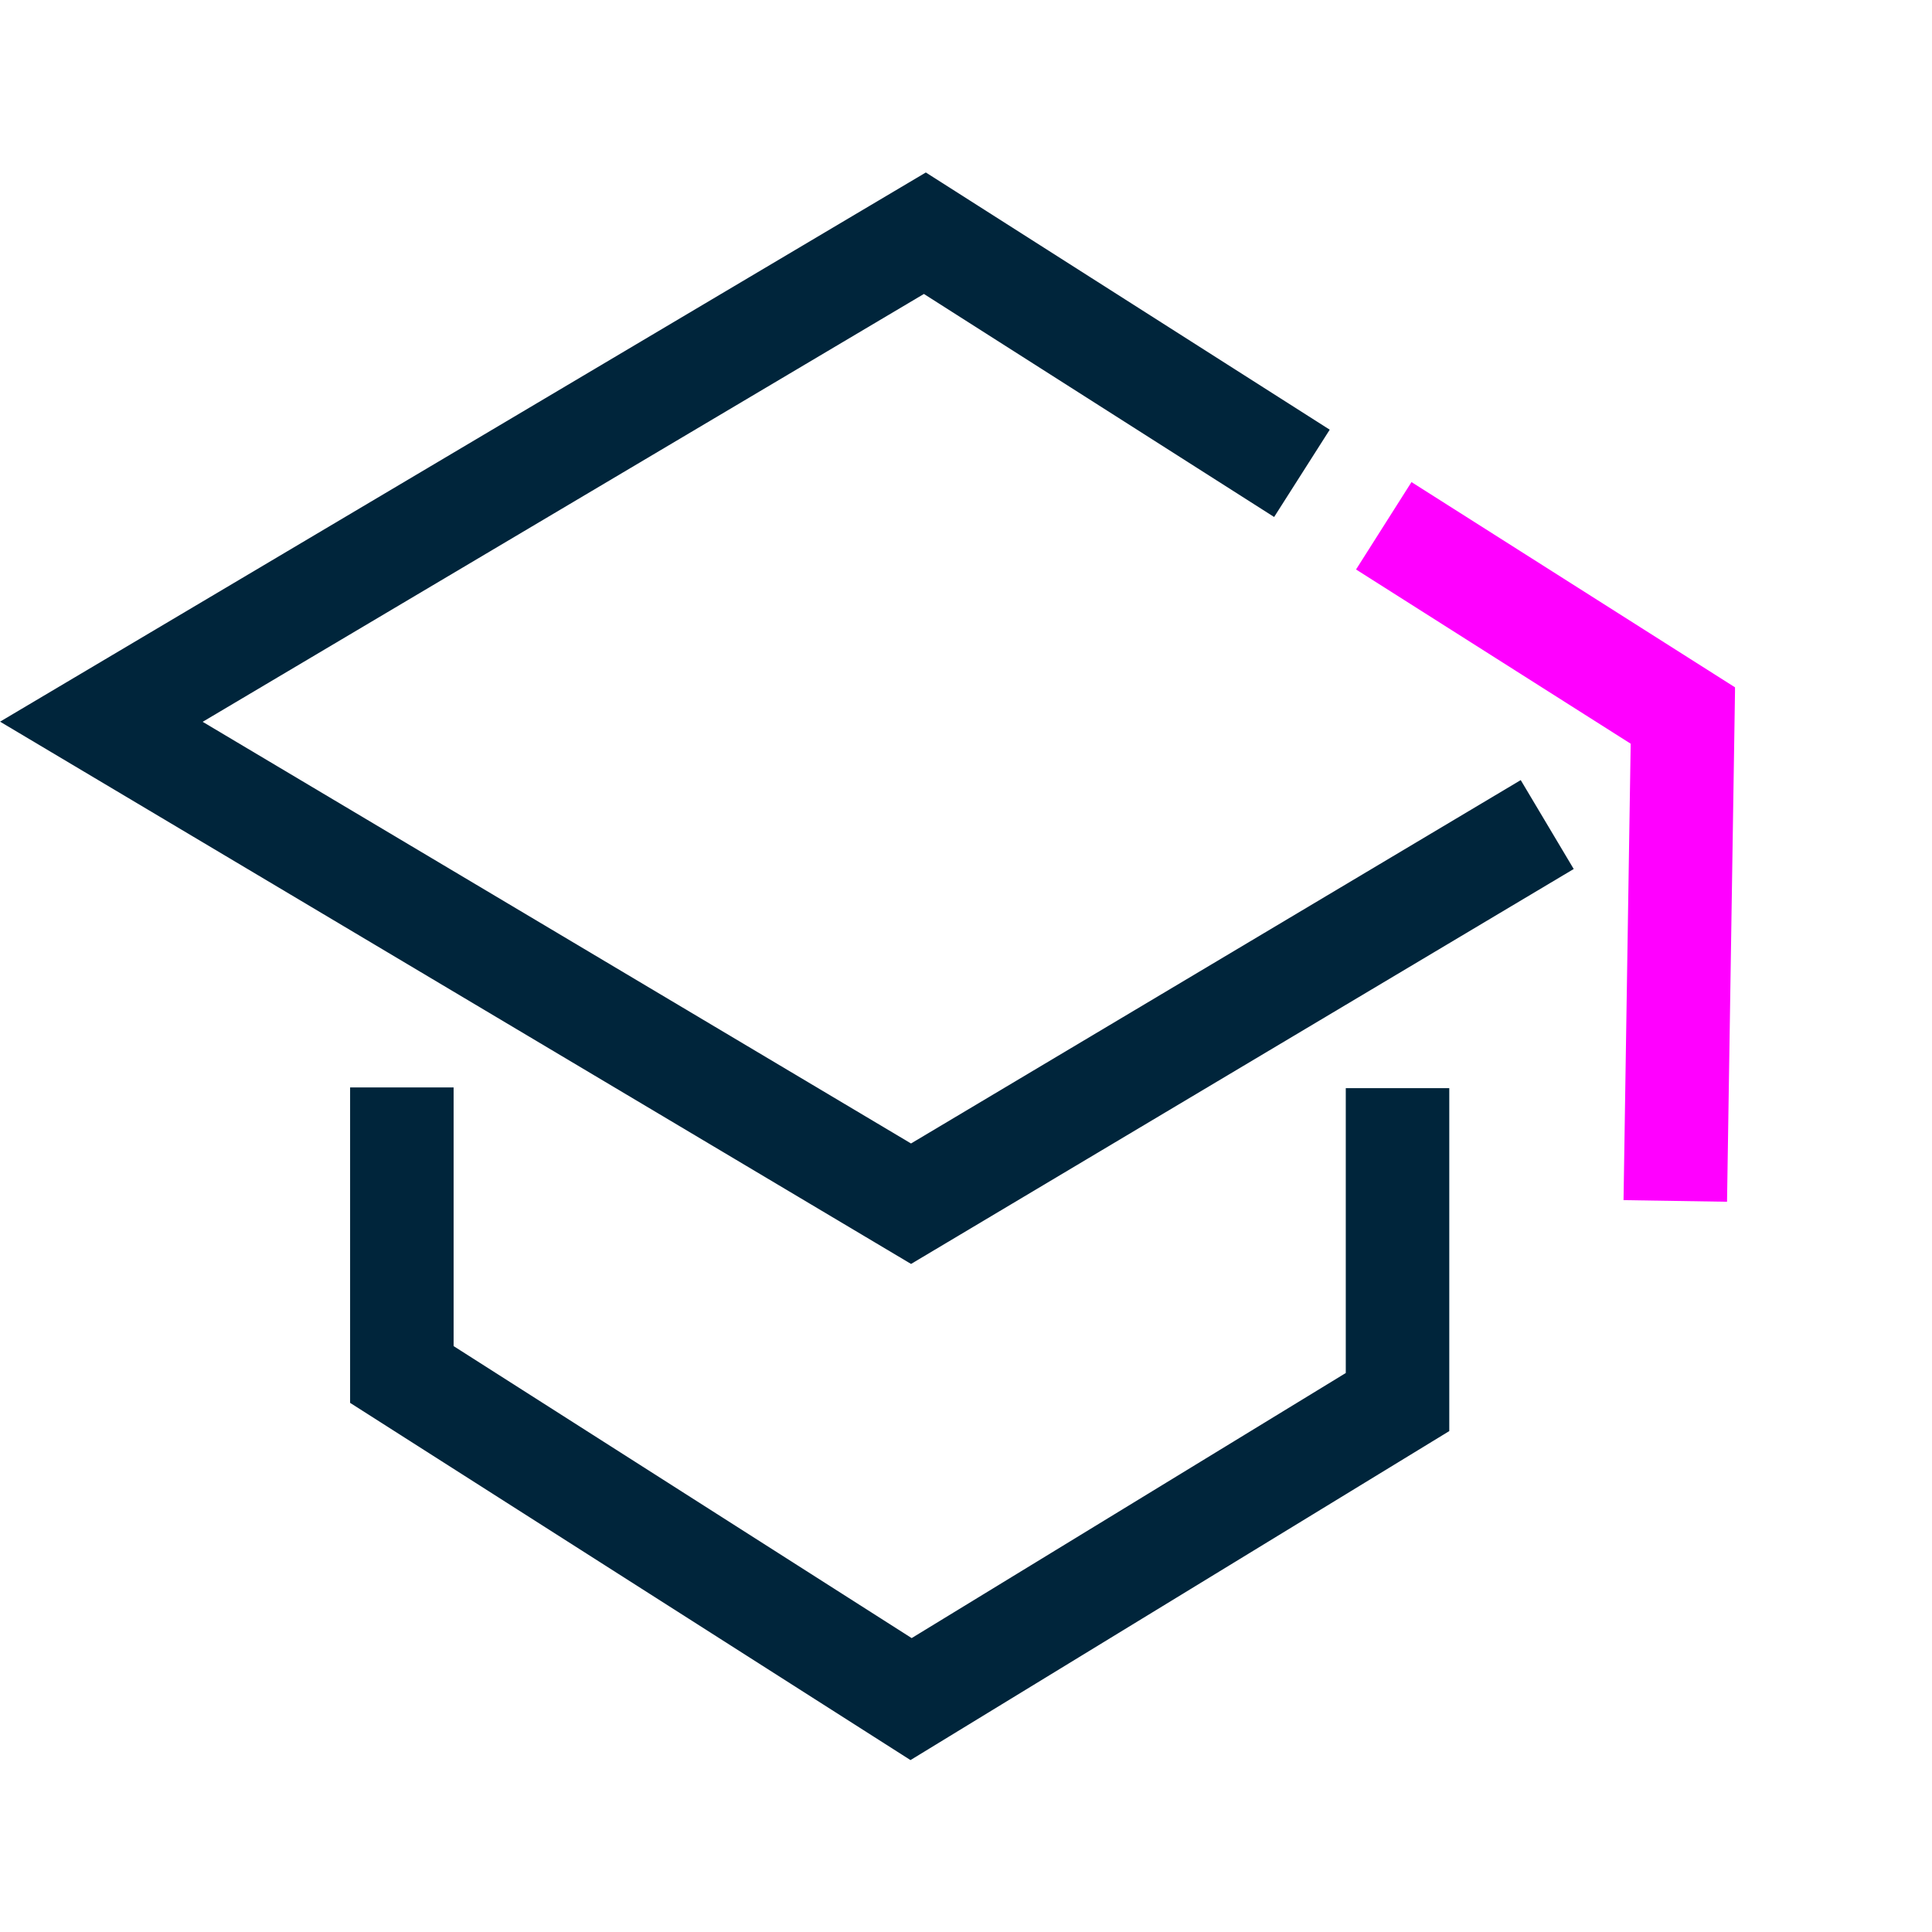 <svg width="56" height="56" viewBox="0 0 56 56" fill="none" xmlns="http://www.w3.org/2000/svg">
<g clip-path="url(#clip0_2858_16990)">
<path d="M40.109 15.24L48.779 20.74L48.559 34.81" stroke="#FF00FF" stroke-width="3" stroke-miterlimit="10"/>
<path d="M37.737 13.72L26.808 6.76L2.938 20.92L26.407 34.89L44.847 23.9" stroke="#00253B" stroke-width="3" stroke-miterlimit="10"/>
<path d="M11.648 31.52V39.84L26.408 49.249L40.508 40.639V31.54" stroke="#00253B" stroke-width="3" stroke-miterlimit="10"/>
</g>
<defs>
<clipPath id="clip0_2858_16990">
<rect width="50.29" height="46.02" fill="white" transform="translate(0 5)"/>
</clipPath>
</defs>
</svg>
